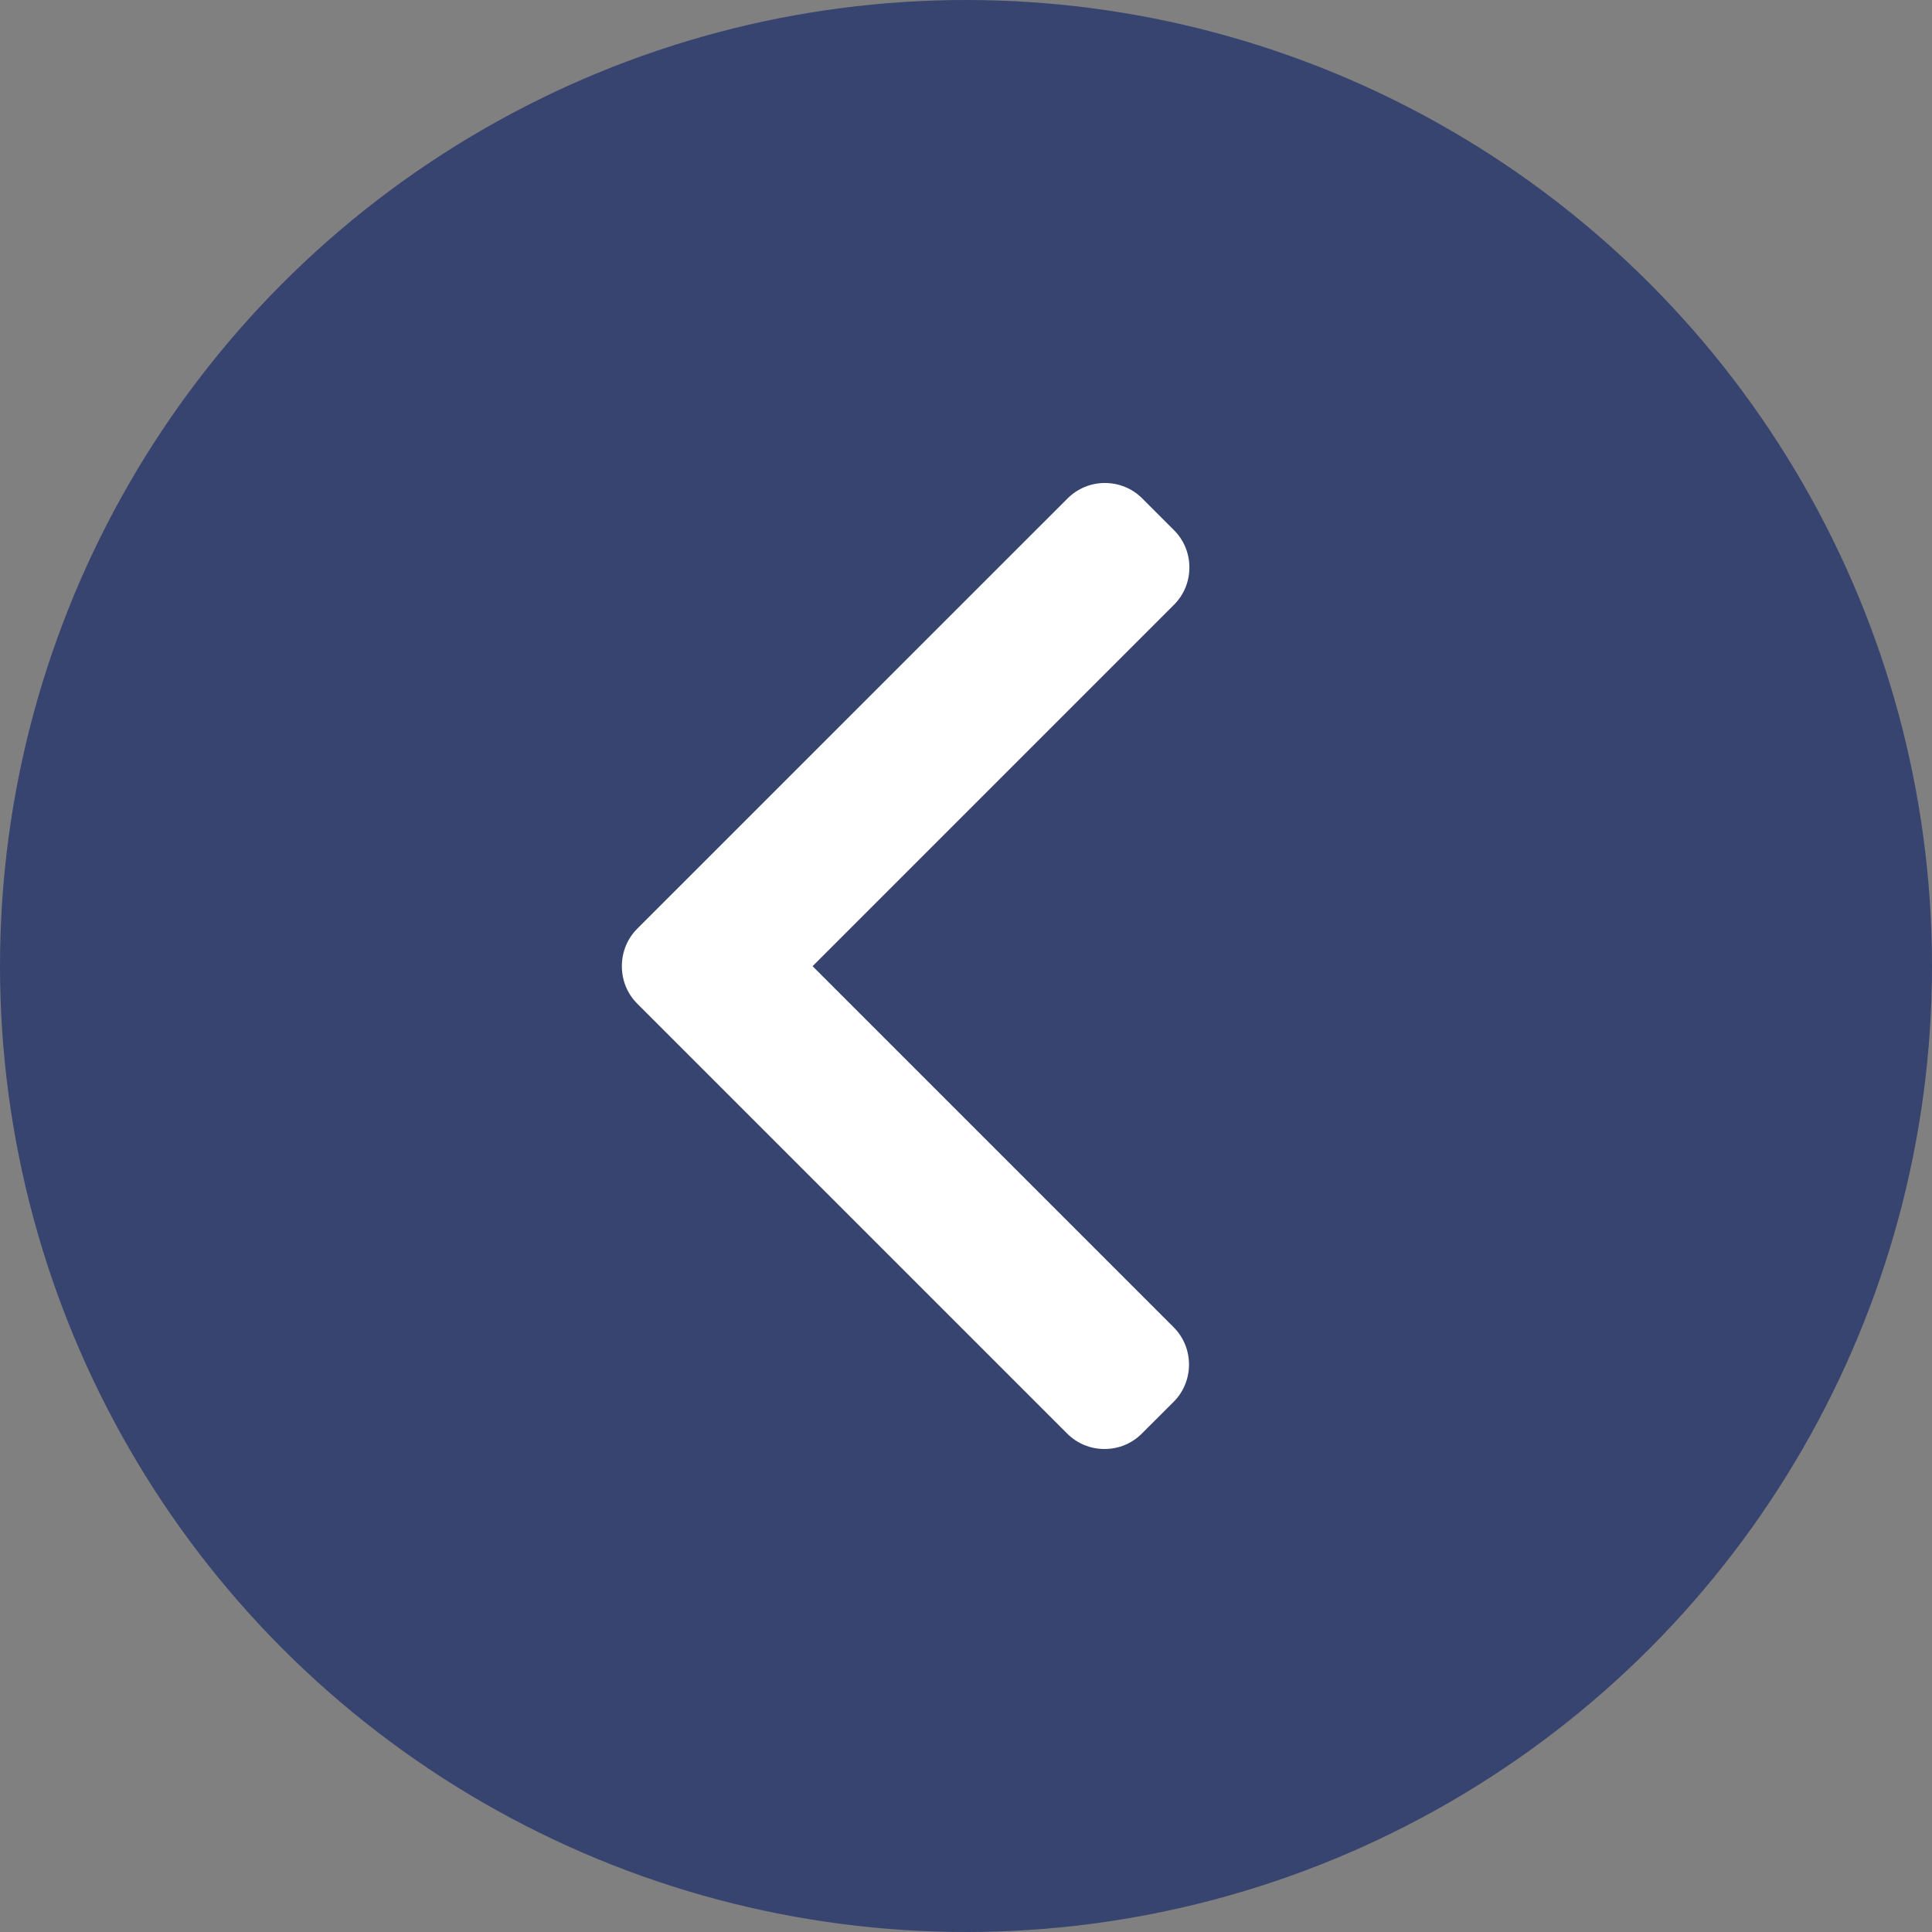 <svg width="32" height="32" viewBox="0 0 32 32" fill="none" xmlns="http://www.w3.org/2000/svg">
<rect x="0" y="0" width="32" height="32" fill="#808080" stroke="none"/>
<circle cx="16" cy="16" r="16" fill="#37446F"/>
<g clip-path="url(#clip0)">
<path d="M10.555 16.624L17.675 23.744C17.84 23.909 18.06 24 18.294 24C18.529 24 18.749 23.909 18.913 23.744L19.438 23.22C19.779 22.879 19.779 22.323 19.438 21.982L13.459 16.003L19.444 10.018C19.609 9.853 19.7 9.633 19.7 9.399C19.7 9.164 19.609 8.945 19.444 8.78L18.92 8.256C18.755 8.091 18.535 8 18.301 8C18.067 8 17.847 8.091 17.682 8.256L10.555 15.382C10.39 15.547 10.3 15.768 10.3 16.003C10.3 16.238 10.39 16.459 10.555 16.624Z" fill="white"/>
</g>
<defs>
<clipPath id="clip0">
<rect width="16" height="16" fill="white" transform="translate(23 24) rotate(180)"/>
</clipPath>
</defs>
</svg>
